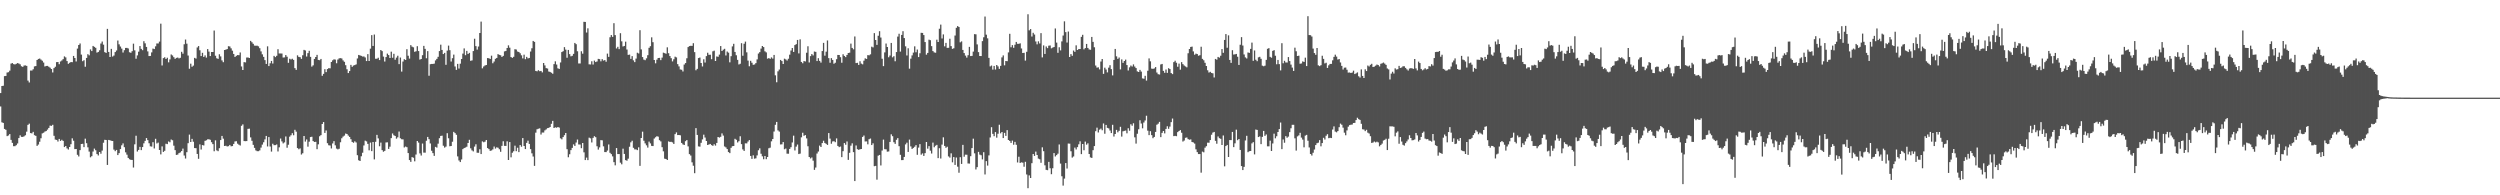 <svg xmlns="http://www.w3.org/2000/svg" width="1920" height="150"><path fill="#4f4f4f" d="M0 71.452h1v10.295H0zM1 66.073h1v27.871H1zM2 65.845h1v28.586H2zM3 58.457h1v40.584H3zM4 58.334h1v41.341H4zM5 55.729h1v48.798H5zM6 55.444h1v48.609H6zM7 54.284h1v48.671H7zM8 48.866h1v58.565H8zM9 48.411h1v61.296H9zM10 49.252h1v63.05H10zM11 49.511h1v62.748H11zM12 48.988h1v62.548H12zM13 48.418h1v61.755H13zM14 48.775h1v57.285H14zM15 49.39h1v54.526H15zM16 50.903h1v54.203H16zM17 51.375h1v53.805H17zM18 50.312h1v54.406H18zM19 50.208h1v53.691H19zM20 50.571h1v50.566H20zM21 61.897h1v34.001H21zM22 63.342h1v31.656H22zM23 54.17h1v48.021H23zM24 54.182h1v48.244H24zM25 53.203h1v48.095H25zM26 50.979h1v52.868H26zM27 50.745h1v53.6H27zM28 46.097h1v65.943H28zM29 45.238h1v65.763H29zM30 44.97h1v63.862H30zM31 45.76h1v60.427H31zM32 46.659h1v55.8H32zM33 48.031h1v53.894H33zM34 51.063h1v50.014H34zM35 50.643h1v50.031H35zM36 50.566h1v48.966H36zM37 51.264h1v47.001H37zM38 51.99h1v44.482H38zM39 53.002h1v43.645H39zM40 55.646h1v40.187H40zM41 52.342h1v51.939H41zM42 51.252h1v55.939H42zM43 47.703h1v59.79H43zM44 47.637h1v61.057H44zM45 49.288h1v57.393H45zM46 47.191h1v61.026H46zM47 46.437h1v60.916H47zM48 45.422h1v62.805H48zM49 43.304h1v69.619H49zM50 44.079h1v68.034H50zM51 46.884h1v67.069H51zM52 48.987h1v65.861H52zM53 48.214h1v64.695H53zM54 47.628h1v63.099H54zM55 47.771h1v58.469H55zM56 42.98h1v65.094H56zM57 44.567h1v69.987H57zM58 47.192h1v67.227H58zM59 37.348h1v81.564H59zM60 34.537h1v85.627H60zM61 33.401h1v81.884H61zM62 41.948h1v68.644H62zM63 47.018h1v63.395H63zM64 46.25h1v66.77H64zM65 51.275h1v55.234H65zM66 44.493h1v65.463H66zM67 41.639h1v71.508H67zM68 42.473h1v73.957H68zM69 37.92h1v82.914H69zM70 39.222h1v80.724H70zM71 35.255h1v81.133H71zM72 35.973h1v78.17H72zM73 36.71h1v78.697H73zM74 40.403h1v77.913H74zM75 39.881h1v79.524H75zM76 38.609h1v78.148H76zM77 33.425h1v84.645H77zM78 31.894h1v83.763H78zM79 34.317h1v75.325H79zM80 40.06h1v67.329H80zM81 40.65h1v66.846H81zM82 22.157h1v104.535H82zM83 39.905h1v67.579H83zM84 43.8h1v63.945H84zM85 37.541h1v70.58H85zM86 43.409h1v64.886H86zM87 42.625h1v72.248H87zM88 39.972h1v76.132H88zM89 38.75h1v76.387H89zM90 31.128h1v87.974H90zM91 34.044h1v83.548H91zM92 35.73h1v78.743H92zM93 37.323h1v74.3H93zM94 40.363h1v69.767H94zM95 38.566h1v74.466H95zM96 36.82h1v80.185H96zM97 36.759h1v82.021H97zM98 37.209h1v84.109H98zM99 40.119h1v82.202H99zM100 40.565h1v82.215H100zM101 39.336h1v83.495H101zM102 33.559h1v95.085H102zM103 38.636h1v72.203H103zM104 45.113h1v59.142H104zM105 42.57h1v73.809H105zM106 39.681h1v75.487H106zM107 35.369h1v77.419H107zM108 37.52h1v77.794H108zM109 38.565h1v74.373H109zM110 31.618h1v78.457H110zM111 33.261h1v74.938H111zM112 36.027h1v69.991H112zM113 39.477h1v68.165H113zM114 43.067h1v66.947H114zM115 42.954h1v69.417H115zM116 40.25h1v72.344H116zM117 37.34h1v71.856H117zM118 37.699h1v76.321H118zM119 35.56h1v71.045H119zM120 33.383h1v76.79H120zM121 33.403h1v76.091H121zM122 31.938h1v83.262H122zM123 18.169h1v100.403H123zM124 50.286h1v62.125H124zM125 44.652h1v72.056H125zM126 43.967h1v71.852H126zM127 45.293h1v65.112H127zM128 44.328h1v66.37H128zM129 47.896h1v60.744H129zM130 45.614h1v63.636H130zM131 41.85h1v65.289H131zM132 42.608h1v65.117H132zM133 43.926h1v67.944H133zM134 45.19h1v70.123H134zM135 44.442h1v74.558H135zM136 44.208h1v74.539H136zM137 44.859h1v72.751H137zM138 44.407h1v72.628H138zM139 39.783h1v76.233H139zM140 41.232h1v72.885H140zM141 33.996h1v85.431H141zM142 30.369h1v91.366H142zM143 33.549h1v83.33H143zM144 42.637h1v67.322H144zM145 52.809h1v50.586H145zM146 48.888h1v60.158H146zM147 51.276h1v55.355H147zM148 50.404h1v58.455H148zM149 44.438h1v69.281H149zM150 44.992h1v68.85H150zM151 36.45h1v81.763H151zM152 35.378h1v86.562H152zM153 38.591h1v72.3H153zM154 43.073h1v71.761H154zM155 40.554h1v70.845H155zM156 43.715h1v68.016H156zM157 42.554h1v65.606H157zM158 44.221h1v63.525H158zM159 37.668h1v69.319H159zM160 39.614h1v67.35H160zM161 43.039h1v64.333H161zM162 39.948h1v69.239H162zM163 39.949h1v70.732H163zM164 23.467h1v92.69H164zM165 42.792h1v64.988H165zM166 44.723h1v70.807H166zM167 45.209h1v70.888H167zM168 41.669h1v72.123H168zM169 43.327h1v64.231H169zM170 46.37h1v58.012H170zM171 47.746h1v58.736H171zM172 38.39h1v73.745H172zM173 38.092h1v73.84H173zM174 37.663h1v74.836H174zM175 35.498h1v76.799H175zM176 35.701h1v75.63H176zM177 37.127h1v75.276H177zM178 38.937h1v73.252H178zM179 41.406h1v69.152H179zM180 43.735h1v64.927H180zM181 42.867h1v65.588H181zM182 42.302h1v68.014H182zM183 42.418h1v68.736H183zM184 40.271h1v71.523H184zM185 51.044h1v45.56H185zM186 53.777h1v41.747H186zM187 47.741h1v60.581H187zM188 47.917h1v60.536H188zM189 44.184h1v64.164H189zM190 44.145h1v54.835H190zM191 44.569h1v54.226H191zM192 31.391h1v74.14H192zM193 32.448h1v75.696H193zM194 33.639h1v77.633H194zM195 35.013h1v78.547H195zM196 35.103h1v80.412H196zM197 35.068h1v81.072H197zM198 35.593h1v80.545H198zM199 37.019h1v78.464H199zM200 39.498h1v73.84H200zM201 41.74h1v69.335H201zM202 43.697h1v65.571H202zM203 46.202h1v60.856H203zM204 49.115h1v55.281H204zM205 35.594h1v76.911H205zM206 50.733h1v54.539H206zM207 48.602h1v63.946H207zM208 46.819h1v69.592H208zM209 48.81h1v61.559H209zM210 42.909h1v68.594H210zM211 43.876h1v67.606H211zM212 42.833h1v68.13H212zM213 37.779h1v78.547H213zM214 41.041h1v72.092H214zM215 41.068h1v65.335H215zM216 41.097h1v67.495H216zM217 44.203h1v65.91H217zM218 44.082h1v65.281H218zM219 42.289h1v62.533H219zM220 43.568h1v69.89H220zM221 48.244h1v62.904H221zM222 45.126h1v59.853H222zM223 45.671h1v58.192H223zM224 45.106h1v57.21H224zM225 45.977h1v57.904H225zM226 52.322h1v47.359H226zM227 53.657h1v47.475H227zM228 42.478h1v71.224H228zM229 43.667h1v70.983H229zM230 43.911h1v70.08H230zM231 45.191h1v73.506H231zM232 42.466h1v75.258H232zM233 38.3h1v66.147H233zM234 38.732h1v70.004H234zM235 43.412h1v63.718H235zM236 40.818h1v71.817H236zM237 38.997h1v69.796H237zM238 43.668h1v61.602H238zM239 51.17h1v53.834H239zM240 50.182h1v58.144H240zM241 45.259h1v63.804H241zM242 43.764h1v65.149H242zM243 42.158h1v72.415H243zM244 46.043h1v64.814H244zM245 46.255h1v58.398H245zM246 45.261h1v58.511H246zM247 58.193h1v37.042H247zM248 56.722h1v37.025H248zM249 53.136h1v48.948H249zM250 55.376h1v44.816H250zM251 53.051h1v56.921H251zM252 52.337h1v59.226H252zM253 52.465h1v59.323H253zM254 47.593h1v66.406H254zM255 46.332h1v63.837H255zM256 45.576h1v62.808H256zM257 45.791h1v65.841H257zM258 48.592h1v65.548H258zM259 45.698h1v69.041H259zM260 44.783h1v69.431H260zM261 44.644h1v64.633H261zM262 44.913h1v61.266H262zM263 46.395h1v58.532H263zM264 47.463h1v56.654H264zM265 50.051h1v52.507H265zM266 53.201h1v49.692H266zM267 56.134h1v48.01H267zM268 54.559h1v50.62H268zM269 49.827h1v57.062H269zM270 51.285h1v57.724H270zM271 50.34h1v59.347H271zM272 49.975h1v58.565H272zM273 49.458h1v59.966H273zM274 44.919h1v74.283H274zM275 42.191h1v80.918H275zM276 42.56h1v81.109H276zM277 42.9h1v77.112H277zM278 43.413h1v73.871H278zM279 43.365h1v68.336H279zM280 44.139h1v63.893H280zM281 46.907h1v61.71H281zM282 41.562h1v68.95H282zM283 46.824h1v68.644H283zM284 37.382h1v72.142H284zM285 26.983h1v89.083H285zM286 35.293h1v73.774H286zM287 26.539h1v95.874H287zM288 45.111h1v63.8H288zM289 45.098h1v58.504H289zM290 44.317h1v61.988H290zM291 46.141h1v66.201H291zM292 38.387h1v71.121H292zM293 39.288h1v76.011H293zM294 43.484h1v73.066H294zM295 47.24h1v68.639H295zM296 43.819h1v65.59H296zM297 41.143h1v68.193H297zM298 42.3h1v72.061H298zM299 44.536h1v68.111H299zM300 39.656h1v66.449H300zM301 44.331h1v58.184H301zM302 41.31h1v62.586H302zM303 45.895h1v58.555H303zM304 44.216h1v62.296H304zM305 42.823h1v62.673H305zM306 49.248h1v51.791H306zM307 44.165h1v62.02H307zM308 54.969h1v52.002H308zM309 47.233h1v59.816H309zM310 45.457h1v67.783H310zM311 46.02h1v66.542H311zM312 37.785h1v75.276H312zM313 42.781h1v74.792H313zM314 45.015h1v77.935H314zM315 34.65h1v89.684H315zM316 35.845h1v84.837H316zM317 36.371h1v84.792H317zM318 39.802h1v84.106H318zM319 39.391h1v79.303H319zM320 35.502h1v72.791H320zM321 39.195h1v70.334H321zM322 45.778h1v72.013H322zM323 45.313h1v74.143H323zM324 42.408h1v67.804H324zM325 35.23h1v81.989H325zM326 37.553h1v79.704H326zM327 44.769h1v63.324H327zM328 39.263h1v65.889H328zM329 58.17h1v48.732H329zM330 49.317h1v60.84H330zM331 49.079h1v66.702H331zM332 49.121h1v68.468H332zM333 48.824h1v70.863H333zM334 46.393h1v66.423H334zM335 45.194h1v68.144H335zM336 43.601h1v66.739H336zM337 39.198h1v66.943H337zM338 34.32h1v70.067H338zM339 38.343h1v65.854H339zM340 41.522h1v70.392H340zM341 40.598h1v72.771H341zM342 49.765h1v62.812H342zM343 38.859h1v63.429H343zM344 35.005h1v71.188H344zM345 38.533h1v73.816H345zM346 47.282h1v64.833H346zM347 44.679h1v64.192H347zM348 41.936h1v59.32H348zM349 51.045h1v51.201H349zM350 53.642h1v49.904H350zM351 49.041h1v71.098H351zM352 52.631h1v70.596H352zM353 48.892h1v75.571H353zM354 45.317h1v77.16H354zM355 41.191h1v73.366H355zM356 37.168h1v76.545H356zM357 42.386h1v70.936H357zM358 39.05h1v73.651H358zM359 41.424h1v68.383H359zM360 40.595h1v66.747H360zM361 46.678h1v67.22H361zM362 46.369h1v69.146H362zM363 39.21h1v77.058H363zM364 29.75h1v82.864H364zM365 35.431h1v75.391H365zM366 38.088h1v79.2H366zM367 35.749h1v81.602H367zM368 25.337h1v89.275H368zM369 16.61h1v101.737H369zM370 52.475h1v56.14H370zM371 51.047h1v58.194H371zM372 50.292h1v58.491H372zM373 49.917h1v57.592H373zM374 44.589h1v69.105H374zM375 44.771h1v69.782H375zM376 45.255h1v70.631H376zM377 42.776h1v72.795H377zM378 48.6h1v66.133H378zM379 47.261h1v65.25H379zM380 45.175h1v68.944H380zM381 44.471h1v68.693H381zM382 41.591h1v71.877H382zM383 42.134h1v72.515H383zM384 42.439h1v74.148H384zM385 43.725h1v68.3H385zM386 42.918h1v65.561H386zM387 39.475h1v72.57H387zM388 39.136h1v72.962H388zM389 36.841h1v71.725H389zM390 34.831h1v88.074H390zM391 36.627h1v72.502H391zM392 43.808h1v77.037H392zM393 44.46h1v72.857H393zM394 43.603h1v72.551H394zM395 37.803h1v74.047H395zM396 38.053h1v78.086H396zM397 39.595h1v73.843H397zM398 39.955h1v76.888H398zM399 40.887h1v70.545H399zM400 42.505h1v70.203H400zM401 44.854h1v61.165H401zM402 42.003h1v70.114H402zM403 45.441h1v69.043H403zM404 43.685h1v66.025H404zM405 44.849h1v63.18H405zM406 44.516h1v66.04H406zM407 39.594h1v74.915H407zM408 37.047h1v80.696H408zM409 31.462h1v88.747H409zM410 32.179h1v95.211H410zM411 54.481h1v47.386H411zM412 54.779h1v44.512H412zM413 53.897h1v44.952H413zM414 54.671h1v43.9H414zM415 54.485h1v48.812H415zM416 55.578h1v46.201H416zM417 48.361h1v53.413H417zM418 50.223h1v49.94H418zM419 52.304h1v47.075H419zM420 52.613h1v45.788H420zM421 54.921h1v43.272H421zM422 55.224h1v42.329H422zM423 55.835h1v39.234H423zM424 56.634h1v36.205H424zM425 49.279h1v49.031H425zM426 47.113h1v50.678H426zM427 49.567h1v48.526H427zM428 52.48h1v45.044H428zM429 52.953h1v45.066H429zM430 47.978h1v58.236H430zM431 40.001h1v66.988H431zM432 39.329h1v65.924H432zM433 36.189h1v67.64H433zM434 38.114h1v64.012H434zM435 44.326h1v70.269H435zM436 38.335h1v82.44H436zM437 41.549h1v76.929H437zM438 43.276h1v72.009H438zM439 42.843h1v70.721H439zM440 41.354h1v69.532H440zM441 32.985h1v79.077H441zM442 33.942h1v75.53H442zM443 39.392h1v67.793H443zM444 48.719h1v62.251H444zM445 48.736h1v62.288H445zM446 39.385h1v74.417H446zM447 41.223h1v68.614H447zM448 16.722h1v100.291H448zM449 16.829h1v106.102H449zM450 24.963h1v96.089H450zM451 21.741h1v101.233H451zM452 49.403h1v56.303H452zM453 49.522h1v56.714H453zM454 47.03h1v62.403H454zM455 49.556h1v56.33H455zM456 46.538h1v58.041H456zM457 47.684h1v57.677H457zM458 47.227h1v65.12H458zM459 45.19h1v69.715H459zM460 45.423h1v67.796H460zM461 47.091h1v60.513H461zM462 45.407h1v62.381H462zM463 46.542h1v65.839H463zM464 46.14h1v70.655H464zM465 47.426h1v69.408H465zM466 41.17h1v74.46H466zM467 43.686h1v67.259H467zM468 28.632h1v88.707H468zM469 26.923h1v91.435H469zM470 28.289h1v91.821H470zM471 17.827h1v106.717H471zM472 27.007h1v99.961H472zM473 37.241h1v76.455H473zM474 35.961h1v82.361H474zM475 37.723h1v80.588H475zM476 25.512h1v99.414H476zM477 31.748h1v94.448H477zM478 35.691h1v78.507H478zM479 35.272h1v82.928H479zM480 31.984h1v90.998H480zM481 38.039h1v85.403H481zM482 42.132h1v79.748H482zM483 41.913h1v70.761H483zM484 45.186h1v64.146H484zM485 43.12h1v64.978H485zM486 46.342h1v67.19H486zM487 47.701h1v67.037H487zM488 45.012h1v69.713H488zM489 40.506h1v74.771H489zM490 41.072h1v72.075H490zM491 23.215h1v104.17H491zM492 37.954h1v68.053H492zM493 43.804h1v57.301H493zM494 45.768h1v62.33H494zM495 46.24h1v63.87H495zM496 44.788h1v66.839H496zM497 42.39h1v70.971H497zM498 36.689h1v72.05H498zM499 35.503h1v74.63H499zM500 28.693h1v83.33H500zM501 32.405h1v79.791H501zM502 46.055h1v60.344H502zM503 48.635h1v56.803H503zM504 45.841h1v58.776H504zM505 44.559h1v60.407H505zM506 44.462h1v63.203H506zM507 46.197h1v62.394H507zM508 44.258h1v68.803H508zM509 40.439h1v75.797H509zM510 40.826h1v81.053H510zM511 41.269h1v80.824H511zM512 36.374h1v86.482H512zM513 40.859h1v67.728H513zM514 43.082h1v65.917H514zM515 44.689h1v64.215H515zM516 47.149h1v62.203H516zM517 45.498h1v65.049H517zM518 43.543h1v59.456H518zM519 44.063h1v57.632H519zM520 49.271h1v54.452H520zM521 51.019h1v52.677H521zM522 53.333h1v50.624H522zM523 53.552h1v56.243H523zM524 54.861h1v56.039H524zM525 49.575h1v61.771H525zM526 48.431h1v60.032H526zM527 44.728h1v62.819H527zM528 36.145h1v76.302H528zM529 35.365h1v83.026H529zM530 35.188h1v84.265H530zM531 35.242h1v89.412H531zM532 33.202h1v94.08H532zM533 40.04h1v92.991H533zM534 53.961h1v44.45H534zM535 52.89h1v50.729H535zM536 44.592h1v67.843H536zM537 44.191h1v68.457H537zM538 48.398h1v61.249H538zM539 51.067h1v55.968H539zM540 45.512h1v57.905H540zM541 48.048h1v57.551H541zM542 43.113h1v65.181H542zM543 40.517h1v70.857H543zM544 42.109h1v68.819H544zM545 42.049h1v68.489H545zM546 45.479h1v65.991H546zM547 39.401h1v72.626H547zM548 38.924h1v71.883H548zM549 46.862h1v64.964H549zM550 43.341h1v66.421H550zM551 43.603h1v61.605H551zM552 41.957h1v63.745H552zM553 35.4h1v69.646H553zM554 39.176h1v63.293H554zM555 38.143h1v66.01H555zM556 37.492h1v74.977H556zM557 42.605h1v70.602H557zM558 39.574h1v74.91H558zM559 40.459h1v76.318H559zM560 47.863h1v69.757H560zM561 43.166h1v70.32H561zM562 35.61h1v76.675H562zM563 33.656h1v78.464H563zM564 39.861h1v66.746H564zM565 42.449h1v64.892H565zM566 45.993h1v63.413H566zM567 49.509h1v58.931H567zM568 48.964h1v55.675H568zM569 33.202h1v77.485H569zM570 42.804h1v71.942H570zM571 33.594h1v82.334H571zM572 31.932h1v78.128H572zM573 40.171h1v69.945H573zM574 46.566h1v62.142H574zM575 50.902h1v56.686H575zM576 46.682h1v73.087H576zM577 48.18h1v73.846H577zM578 49.765h1v69.526H578zM579 49.5h1v72.348H579zM580 48.505h1v73.086H580zM581 45.615h1v73.738H581zM582 41.096h1v74.315H582zM583 40.044h1v73.879H583zM584 37.316h1v80.776H584zM585 35.315h1v84.737H585zM586 36.153h1v86.178H586zM587 39.419h1v80.397H587zM588 40.254h1v82.012H588zM589 45.033h1v75.525H589zM590 44.582h1v69.295H590zM591 45.216h1v68.173H591zM592 44.075h1v64.467H592zM593 45.017h1v61.753H593zM594 42.166h1v58.865H594zM595 57.87h1v37.983H595zM596 63.199h1v30.47H596zM597 54.785h1v45.342H597zM598 53.426h1v47.638H598zM599 46.032h1v64.9H599zM600 46.881h1v63.98H600zM601 49.131h1v60H601zM602 45.074h1v69.578H602zM603 45.598h1v68.469H603zM604 46.502h1v71.539H604zM605 45.112h1v72.946H605zM606 41.998h1v72.393H606zM607 38.823h1v74.229H607zM608 36.872h1v72.523H608zM609 39.881h1v64.286H609zM610 34.586h1v80.99H610zM611 33.9h1v78.697H611zM612 30.644h1v80.354H612zM613 41.007h1v77.334H613zM614 30.195h1v87.757H614zM615 47.57h1v57.891H615zM616 48.58h1v53.368H616zM617 46.885h1v57.428H617zM618 47.229h1v56.516H618zM619 40.476h1v65.824H619zM620 35.541h1v76.787H620zM621 47.962h1v72.606H621zM622 43.128h1v78.563H622zM623 41.522h1v79.389H623zM624 42.529h1v80.848H624zM625 39.569h1v90.864H625zM626 39.833h1v88.825H626zM627 46.908h1v70.988H627zM628 44.697h1v71.707H628zM629 46.743h1v65.054H629zM630 48.063h1v64.849H630zM631 39.234h1v70.645H631zM632 32.939h1v75.121H632zM633 42.751h1v67.029H633zM634 39.658h1v70.849H634zM635 31.086h1v80.228H635zM636 44.623h1v57.58H636zM637 48.194h1v58.269H637zM638 44.629h1v65.758H638zM639 46.04h1v62.6H639zM640 48.959h1v59.464H640zM641 48.18h1v61.008H641zM642 45.45h1v60.828H642zM643 42.184h1v69.901H643zM644 42.255h1v70.721H644zM645 43.95h1v68.611H645zM646 48.184h1v72.49H646zM647 41.668h1v74.431H647zM648 42.941h1v66.956H648zM649 43.876h1v67.277H649zM650 42.165h1v66.486H650zM651 40.702h1v82.094H651zM652 40.464h1v76.874H652zM653 33.471h1v78.422H653zM654 36.816h1v73.275H654zM655 37.895h1v78.922H655zM656 27.983h1v111.067H656zM657 48.447h1v63.278H657zM658 48.207h1v66.4H658zM659 49.893h1v65.215H659zM660 47.03h1v67.616H660zM661 48.86h1v65.552H661zM662 49.4h1v55.771H662zM663 46.604h1v57.486H663zM664 44.788h1v63.834H664zM665 45.238h1v63.335H665zM666 42.365h1v68.495H666zM667 42.483h1v64.405H667zM668 41.718h1v64.68H668zM669 35.817h1v75.611H669zM670 36.394h1v73.688H670zM671 25.456h1v102.172H671zM672 30.718h1v96.692H672zM673 34.451h1v103.524H673zM674 27.447h1v92.101H674zM675 23.961h1v95.046H675zM676 28.821h1v98.234H676zM677 45.114h1v70.515H677zM678 50.793h1v56.42H678zM679 40.247h1v74.345H679zM680 33.455h1v81.211H680zM681 36.082h1v80.38H681zM682 43.957h1v72.392H682zM683 42.667h1v66.318H683zM684 32.982h1v70.16H684zM685 44.027h1v60.578H685zM686 43.156h1v66.079H686zM687 47.057h1v63.416H687zM688 39.976h1v67.387H688zM689 28.126h1v77.938H689zM690 25.913h1v86.358H690zM691 39.65h1v79.249H691zM692 26.824h1v96.158H692zM693 23.937h1v98.99H693zM694 29.24h1v91.271H694zM695 35.569h1v75.337H695zM696 42.573h1v67.004H696zM697 37.059h1v79.608H697zM698 52.714h1v54.495H698zM699 45.039h1v67.414H699zM700 42.548h1v71.815H700zM701 40.399h1v73.168H701zM702 35.6h1v77.084H702zM703 40.137h1v71.316H703zM704 38.061h1v80.834H704zM705 43.851h1v69.518H705zM706 40.913h1v69.796H706zM707 25.211h1v93.576H707zM708 25.289h1v92.522H708zM709 26.945h1v92.791H709zM710 32.322h1v85.298H710zM711 41.99h1v67.054H711zM712 40.636h1v73.548H712zM713 30.441h1v81.766H713zM714 30.896h1v84.799H714zM715 35.441h1v82.492H715zM716 39.208h1v70.331H716zM717 40.234h1v72.854H717zM718 40.49h1v71.428H718zM719 30.471h1v80.809H719zM720 32.279h1v89.181H720zM721 22.043h1v91.758H721zM722 18.893h1v102.843H722zM723 29.552h1v81.48H723zM724 26.439h1v79.008H724zM725 35.569h1v76.523H725zM726 32.935h1v80.569H726zM727 36.757h1v75.914H727zM728 36.71h1v83.387H728zM729 29.738h1v91.281H729zM730 35.417h1v82.333H730zM731 37.538h1v87.156H731zM732 37.087h1v83.516H732zM733 27.308h1v99.346H733zM734 21.34h1v99.627H734zM735 20.008h1v108.016H735zM736 20.759h1v111.886H736zM737 32.49h1v88.235H737zM738 31.78h1v94.1H738zM739 38.368h1v72.903H739zM740 40.76h1v79.606H740zM741 42.705h1v76.104H741zM742 44.246h1v74.584H742zM743 42.382h1v83.145H743zM744 35.974h1v89.672H744zM745 43.042h1v76.918H745zM746 42.913h1v70.821H746zM747 39.647h1v66.855H747zM748 26.235h1v91.527H748zM749 26.357h1v103.787H749zM750 34.095h1v94.248H750zM751 40.042h1v76.572H751zM752 42.989h1v75.756H752zM753 43.054h1v76.19H753zM754 31.605h1v90.813H754zM755 28.597h1v88.284H755zM756 12.691h1v121.299H756zM757 26.645h1v97.082H757zM758 29.419h1v97.744H758zM759 44.452h1v74.884H759zM760 51.002h1v54.558H760zM761 50.328h1v47.371H761zM762 53.43h1v49.399H762zM763 50.661h1v53.962H763zM764 53.38h1v48.049H764zM765 49.91h1v55.839H765zM766 50.984h1v51.734H766zM767 52.867h1v42.907H767zM768 50.59h1v51.819H768zM769 44.062h1v57.315H769zM770 42.552h1v63.482H770zM771 50.18h1v51.845H771zM772 46.864h1v57.474H772zM773 47.016h1v52.946H773zM774 40.235h1v67.308H774zM775 25.935h1v82.295H775zM776 36.286h1v73.509H776zM777 34.68h1v73.316H777zM778 36.724h1v74.441H778zM779 34.37h1v74.564H779zM780 32.212h1v78.991H780zM781 33.661h1v91.113H781zM782 33.638h1v86.72H782zM783 33.265h1v91.892H783zM784 37.209h1v87.471H784zM785 40.685h1v84.22H785zM786 40.536h1v87.515H786zM787 46.528h1v77.754H787zM788 39.783h1v94.199H788zM789 10.932h1v133.588H789zM790 23.304h1v111.416H790zM791 22.315h1v114.365H791zM792 28.054h1v97.307H792zM793 25.213h1v93.073H793zM794 26.51h1v93.222H794zM795 31.842h1v84.571H795zM796 34.061h1v84.982H796zM797 31.753h1v90.055H797zM798 33.386h1v88.914H798zM799 25.459h1v99.55H799zM800 44.102h1v69.045H800zM801 34.883h1v81.26H801zM802 41.44h1v85.514H802zM803 35.678h1v94.786H803zM804 36.989h1v93.7H804zM805 35.069h1v89.262H805zM806 34.924h1v94.304H806zM807 37.099h1v96.712H807zM808 36.559h1v92.669H808zM809 36.106h1v81.425H809zM810 21.843h1v98.336H810zM811 32.726h1v86.394H811zM812 40.542h1v77.467H812zM813 36.314h1v74.641H813zM814 38.683h1v86.938H814zM815 31.816h1v103.565H815zM816 27.314h1v115.215H816zM817 16.372h1v120.787H817zM818 24.656h1v100.571H818zM819 32.684h1v96.725H819zM820 24.215h1v85.997H820zM821 43.779h1v66.556H821zM822 41.567h1v74.603H822zM823 42.832h1v78.225H823zM824 38.801h1v81.381H824zM825 39.858h1v73.509H825zM826 34.82h1v79.974H826zM827 38.42h1v74.575H827zM828 37.666h1v73.171H828zM829 37.62h1v70.941H829zM830 28.314h1v90.037H830zM831 26.728h1v83.865H831zM832 37.879h1v77.541H832zM833 36.891h1v71.87H833zM834 33.717h1v77.391H834zM835 36.821h1v73.256H835zM836 37.981h1v80.3H836zM837 38.262h1v82.606H837zM838 28.387h1v92.889H838zM839 32.179h1v83.196H839zM840 36.283h1v75.89H840zM841 50.32h1v50.459H841zM842 51.914h1v46.109H842zM843 51.713h1v50.01H843zM844 53.285h1v46.28H844zM845 47.248h1v51.501H845zM846 45.313h1v54.747H846zM847 56.708h1v38.136H847zM848 51.957h1v50.726H848zM849 53.416h1v42.527H849zM850 55.611h1v42.59H850zM851 51.954h1v46.638H851zM852 50.088h1v50.17H852zM853 53.094h1v49.096H853zM854 57.93h1v37.912H854zM855 46.014h1v58.868H855zM856 37.557h1v65.35H856zM857 43.287h1v56.432H857zM858 45.23h1v56.39H858zM859 44.171h1v56.277H859zM860 53.274h1v44.118H860zM861 45.621h1v59.266H861zM862 48.301h1v52.551H862zM863 46.85h1v53.652H863zM864 45.787h1v54.459H864zM865 49.963h1v52.438H865zM866 54.095h1v44.422H866zM867 51.702h1v48.701H867zM868 50.331h1v45.088H868zM869 51.111h1v45.478H869zM870 49.444h1v45.243H870zM871 51.096h1v54.389H871zM872 52.295h1v57.994H872zM873 54.809h1v47.907H873zM874 55.321h1v43.935H874zM875 53.662h1v38.704H875zM876 55.011h1v39.839H876zM877 60.225h1v38.317H877zM878 60.447h1v33.655H878zM879 58.197h1v34.323H879zM880 61.909h1v26.968H880zM881 54.301h1v46.048H881zM882 44.853h1v58.949H882zM883 47.121h1v53.643H883zM884 52.707h1v51.071H884zM885 52.91h1v53.247H885zM886 52.506h1v52.675H886zM887 51.491h1v49.847H887zM888 55.699h1v40.105H888zM889 56.982h1v37.983H889zM890 57.263h1v36.339H890zM891 49.502h1v55.822H891zM892 49.105h1v52.961H892zM893 54.416h1v46.188H893zM894 55.919h1v46.527H894zM895 53.385h1v45.629H895zM896 55.937h1v41.044H896zM897 52.359h1v46.564H897zM898 53.018h1v44.207H898zM899 56.125h1v37.651H899zM900 56.927h1v34.125H900zM901 47.708h1v56.844H901zM902 46.638h1v57.688H902zM903 48.19h1v56.415H903zM904 51.264h1v50.221H904zM905 48.86h1v51.749H905zM906 53.494h1v46.379H906zM907 47.708h1v54.243H907zM908 49.238h1v59.47H908zM909 50.32h1v57.585H909zM910 51.024h1v54.816H910zM911 51.698h1v53.878H911zM912 40.898h1v65.945H912zM913 37.63h1v69.676H913zM914 36.046h1v70.99H914zM915 35.783h1v73.266H915zM916 39.473h1v69.939H916zM917 42.059h1v68.232H917zM918 41.141h1v73.532H918zM919 41.547h1v75.303H919zM920 42.81h1v75.536H920zM921 42.387h1v75.92H921zM922 35.914h1v96.689H922zM923 45.212h1v71.208H923zM924 46.272h1v70.736H924zM925 48.212h1v65.187H925zM926 50.713h1v61.552H926zM927 53.946h1v55.642H927zM928 55.719h1v53.908H928zM929 55.122h1v52.446H929zM930 55.989h1v47.464H930zM931 56.312h1v45.514H931zM932 59.496h1v41.812H932zM933 45.274h1v62.907H933zM934 45.83h1v64.562H934zM935 43.747h1v61.059H935zM936 44.298h1v61.859H936zM937 42.814h1v63.788H937zM938 37.685h1v73.67H938zM939 40.556h1v63.479H939zM940 30.688h1v97.062H940zM941 26.184h1v85.985H941zM942 36.656h1v74.634H942zM943 27.155h1v93.406H943zM944 46.006h1v61.58H944zM945 48.274h1v59.337H945zM946 38.554h1v62.781H946zM947 41.879h1v71.099H947zM948 41.72h1v68.344H948zM949 41.431h1v58.14H949zM950 43.571h1v64.108H950zM951 49.867h1v56.873H951zM952 34.36h1v80.798H952zM953 28.516h1v99.019H953zM954 34.993h1v95.619H954zM955 41.84h1v86.297H955zM956 44.071h1v63.802H956zM957 44.924h1v59.379H957zM958 40.277h1v76.613H958zM959 40.594h1v75.548H959zM960 37.513h1v78.432H960zM961 32.693h1v77.424H961zM962 46.704h1v62.436H962zM963 38.732h1v79.845H963zM964 45.851h1v53.629H964zM965 47.009h1v52.791H965zM966 44.01h1v61.271H966zM967 43.628h1v61.149H967zM968 45.143h1v65.572H968zM969 50.445h1v54.694H969zM970 50.873h1v49.669H970zM971 50.414h1v53.955H971zM972 45.975h1v57.271H972zM973 37.464h1v74.924H973zM974 36.975h1v75.39H974zM975 43.672h1v64.343H975zM976 44.347h1v71.628H976zM977 39.051h1v71.131H977zM978 38.498h1v64.153H978zM979 42.828h1v63.426H979zM980 49.381h1v55.294H980zM981 46.047h1v55.32H981zM982 49.261h1v49.847H982zM983 54.075h1v40.028H983zM984 33.197h1v81.325H984zM985 48.571h1v58.544H985zM986 46.677h1v62.923H986zM987 47.964h1v56.573H987zM988 48.008h1v57.753H988zM989 43.804h1v61.115H989zM990 46.878h1v54.611H990zM991 49.591h1v48.94H991zM992 51.91h1v43.958H992zM993 54.482h1v41.359H993zM994 36.593h1v69.64H994zM995 39.372h1v76.315H995zM996 42.988h1v61.747H996zM997 42.774h1v61.224H997zM998 48.959h1v53.03H998zM999 48.757h1v56.94H999zM1000 47.149h1v60.059H1000zM1001 47.549h1v65.58H1001zM1002 44.297h1v59.828H1002zM1003 50.724h1v52.869H1003zM1004 12.445h1v95.642H1004zM1005 26.927h1v86.31H1005zM1006 27.045h1v91.22H1006zM1007 28.07h1v91.393H1007zM1008 37.34h1v79.946H1008zM1009 40.753h1v74.113H1009zM1010 42.109h1v69.307H1010zM1011 36.866h1v73.125H1011zM1012 50.152h1v59.398H1012zM1013 50.773h1v56.848H1013zM1014 50.057h1v62.333H1014zM1015 42.797h1v67.094H1015zM1016 45.188h1v60.633H1016zM1017 48.688h1v58.494H1017zM1018 48.183h1v56.057H1018zM1019 52.166h1v50.875H1019zM1020 50.171h1v55.97H1020zM1021 49.079h1v56.739H1021zM1022 49.068h1v56.985H1022zM1023 46.341h1v53.141H1023zM1024 43.66h1v53.422H1024zM1025 41.964h1v59.109H1025zM1026 43.482h1v58.124H1026zM1027 45.724h1v54.95H1027zM1028 45.351h1v52.347H1028zM1029 47.957h1v46.958H1029zM1030 50.587h1v45.206H1030zM1031 53.376h1v44.658H1031zM1032 51.976h1v49.931H1032zM1033 51.879h1v51.991H1033zM1034 53.566h1v46.568H1034zM1035 55.766h1v41.53H1035zM1036 55.636h1v40.485H1036zM1037 56.041h1v39.777H1037zM1038 55.687h1v39.936H1038zM1039 54.264h1v40.197H1039zM1040 56.859h1v37.484H1040zM1041 56.329h1v35.886H1041zM1042 55.587h1v34.84H1042zM1043 58.575h1v32.914H1043zM1044 59.534h1v32.564H1044zM1045 53.315h1v41.787H1045zM1046 58.307h1v40.984H1046zM1047 59.89h1v39.586H1047zM1048 53.224h1v47.478H1048zM1049 54.59h1v45.082H1049zM1050 50.351h1v51.537H1050zM1051 51.045h1v51.511H1051zM1052 49.766h1v54.812H1052zM1053 48.977h1v60.813H1053zM1054 51.477h1v57.983H1054zM1055 51.166h1v57.537H1055zM1056 50.422h1v58.935H1056zM1057 49.535h1v59.266H1057zM1058 49.955h1v59.405H1058zM1059 51.041h1v61.325H1059zM1060 49.015h1v62.313H1060zM1061 48.608h1v61.668H1061zM1062 48.016h1v59.912H1062zM1063 48.862h1v58.547H1063zM1064 49.805h1v56.72H1064zM1065 52.561h1v62.689H1065zM1066 53.311h1v53.212H1066zM1067 61.025h1v35.979H1067zM1068 56.508h1v40.581H1068zM1069 55.102h1v41.991H1069zM1070 56.498h1v40.866H1070zM1071 52.466h1v52.23H1071zM1072 53.375h1v48.491H1072zM1073 53.135h1v47.758H1073zM1074 50.611h1v59.784H1074zM1075 52.176h1v53.075H1075zM1076 51.807h1v56.899H1076zM1077 50.879h1v60.344H1077zM1078 50.906h1v60.906H1078zM1079 52.122h1v57.814H1079zM1080 53.227h1v55.379H1080zM1081 54.172h1v52.922H1081zM1082 52.624h1v51.246H1082zM1083 52.323h1v53.678H1083zM1084 52.494h1v55.27H1084zM1085 52.867h1v54.778H1085zM1086 45.317h1v61.77H1086zM1087 52.506h1v49.629H1087zM1088 54.043h1v49.957H1088zM1089 47.335h1v61.375H1089zM1090 48.41h1v59.07H1090zM1091 52.955h1v52.192H1091zM1092 54.014h1v48.025H1092zM1093 53.36h1v47.696H1093zM1094 52.383h1v54.079H1094zM1095 53.352h1v53.605H1095zM1096 52.937h1v53.842H1096zM1097 50.808h1v57.105H1097zM1098 51.022h1v57.099H1098zM1099 49.313h1v59.435H1099zM1100 50.403h1v52.508H1100zM1101 44.575h1v63.378H1101zM1102 39.967h1v71.537H1102zM1103 39.771h1v72.407H1103zM1104 39.829h1v79.715H1104zM1105 39.158h1v77.932H1105zM1106 43.574h1v74.002H1106zM1107 42.04h1v76.121H1107zM1108 52.867h1v52.866H1108zM1109 53.479h1v49.819H1109zM1110 54.341h1v50.279H1110zM1111 53.998h1v55.303H1111zM1112 53.255h1v48.157H1112zM1113 53.237h1v44.388H1113zM1114 51.095h1v50.777H1114zM1115 47.925h1v61.037H1115zM1116 46.487h1v59.775H1116zM1117 44.87h1v65.761H1117zM1118 49.451h1v60.859H1118zM1119 52.998h1v54.019H1119zM1120 53.622h1v54.544H1120zM1121 53.492h1v52.499H1121zM1122 42.897h1v72.56H1122zM1123 45.725h1v70.316H1123zM1124 46.162h1v70.081H1124zM1125 47.235h1v71.058H1125zM1126 51.859h1v57.2H1126zM1127 43.409h1v75.504H1127zM1128 48.61h1v58.339H1128zM1129 48.09h1v58.765H1129zM1130 49.653h1v56.234H1130zM1131 55.043h1v48.664H1131zM1132 52.166h1v50.198H1132zM1133 52.939h1v47.044H1133zM1134 45.826h1v55.236H1134zM1135 45.878h1v57.26H1135zM1136 46.051h1v55.826H1136zM1137 43.918h1v58.708H1137zM1138 44.415h1v58.895H1138zM1139 46.568h1v53.286H1139zM1140 43.713h1v53.649H1140zM1141 45.414h1v51.57H1141zM1142 42.021h1v65.675H1142zM1143 34.184h1v77.892H1143zM1144 35.99h1v77.422H1144zM1145 41.959h1v70.047H1145zM1146 42.784h1v69.356H1146zM1147 40.313h1v72.729H1147zM1148 31.911h1v89.809H1148zM1149 34.116h1v84.463H1149zM1150 30.327h1v87.627H1150zM1151 33.807h1v78.732H1151zM1152 40.491h1v68.644H1152zM1153 44.28h1v63.993H1153zM1154 47.396h1v61.816H1154zM1155 49.167h1v61.985H1155zM1156 49.447h1v66.19H1156zM1157 43.716h1v68.754H1157zM1158 43.337h1v67.586H1158zM1159 44.037h1v64.495H1159zM1160 44.091h1v61.894H1160zM1161 44.013h1v61.545H1161zM1162 45.724h1v56.171H1162zM1163 38.244h1v70.689H1163zM1164 34.357h1v75.76H1164zM1165 43.042h1v61.005H1165zM1166 37.634h1v67.823H1166zM1167 42.542h1v62.575H1167zM1168 36.854h1v76.177H1168zM1169 47.555h1v62.459H1169zM1170 49.162h1v62.093H1170zM1171 49.391h1v59.208H1171zM1172 52.593h1v53.895H1172zM1173 51.638h1v53.704H1173zM1174 51.731h1v50.878H1174zM1175 53.835h1v50.298H1175zM1176 50.165h1v58.22H1176zM1177 50.353h1v61.719H1177zM1178 49.723h1v62.348H1178zM1179 50.087h1v61.991H1179zM1180 52.165h1v61.688H1180zM1181 46.374h1v66.023H1181zM1182 47.658h1v63.739H1182zM1183 47.377h1v63.413H1183zM1184 45.836h1v60.158H1184zM1185 44.914h1v58.435H1185zM1186 37.385h1v65.991H1186zM1187 37.737h1v69.469H1187zM1188 36.456h1v79.836H1188zM1189 31.657h1v84.069H1189zM1190 35.028h1v85.02H1190zM1191 34.619h1v77.316H1191zM1192 35.06h1v80.774H1192zM1193 40.066h1v73.934H1193zM1194 44.996h1v62.822H1194zM1195 43.24h1v60.201H1195zM1196 39.962h1v66.355H1196zM1197 34.405h1v73.715H1197zM1198 39.746h1v66.38H1198zM1199 38.964h1v78.735H1199zM1200 46.7h1v67.255H1200zM1201 40.994h1v68.242H1201zM1202 41.438h1v69.107H1202zM1203 38.982h1v72.014H1203zM1204 35.913h1v76.744H1204zM1205 40.7h1v71.181H1205zM1206 35.197h1v77.194H1206zM1207 37.581h1v77.631H1207zM1208 40.354h1v75.976H1208zM1209 27.863h1v99.7H1209zM1210 45.068h1v60.45H1210zM1211 44.45h1v63.974H1211zM1212 46.278h1v61.803H1212zM1213 50.275h1v55.637H1213zM1214 48.384h1v55.347H1214zM1215 48.422h1v50.338H1215zM1216 51.012h1v45.631H1216zM1217 45.832h1v52.679H1217zM1218 45.672h1v53.356H1218zM1219 46.589h1v57.079H1219zM1220 41.97h1v62.289H1220zM1221 39.919h1v66.277H1221zM1222 40.528h1v67.5H1222zM1223 41.096h1v67.417H1223zM1224 42.309h1v69.553H1224zM1225 44.851h1v67.882H1225zM1226 44.641h1v65.259H1226zM1227 45.242h1v61.448H1227zM1228 45.478h1v58.003H1228zM1229 36.437h1v75.789H1229zM1230 51.235h1v48.865H1230zM1231 53.029h1v44.996H1231zM1232 52.249h1v47.024H1232zM1233 53.273h1v46.04H1233zM1234 55.013h1v42.963H1234zM1235 55.529h1v42.084H1235zM1236 54.983h1v42.181H1236zM1237 51.636h1v50.658H1237zM1238 50.641h1v52.051H1238zM1239 50.155h1v52.51H1239zM1240 47.049h1v64.302H1240zM1241 46.931h1v63.651H1241zM1242 46.418h1v62.847H1242zM1243 43.906h1v64.548H1243zM1244 44.669h1v62.448H1244zM1245 44.012h1v60.431H1245zM1246 44.943h1v66.239H1246zM1247 45.729h1v67.759H1247zM1248 48.823h1v64.099H1248zM1249 47.336h1v69.827H1249zM1250 36.858h1v86.122H1250zM1251 43.817h1v59.688H1251zM1252 49.517h1v52.446H1252zM1253 51.684h1v45.908H1253zM1254 50.346h1v48.933H1254zM1255 53.076h1v46.486H1255zM1256 55.28h1v46.963H1256zM1257 54.446h1v45.442H1257zM1258 45.678h1v64.492H1258zM1259 44.214h1v63.042H1259zM1260 43.896h1v61.963H1260zM1261 51.185h1v52.785H1261zM1262 51.319h1v48.972H1262zM1263 53.927h1v43.503H1263zM1264 52.585h1v46.033H1264zM1265 50.279h1v51.623H1265zM1266 47.714h1v52.914H1266zM1267 48.276h1v51.583H1267zM1268 53.395h1v47.731H1268zM1269 56.082h1v47.953H1269zM1270 56.173h1v48.45H1270zM1271 51.596h1v54.402H1271zM1272 51.079h1v49.269H1272zM1273 51.257h1v49.691H1273zM1274 54.843h1v44.566H1274zM1275 55.343h1v41.423H1275zM1276 53.328h1v44.319H1276zM1277 54.604h1v43.935H1277zM1278 52.691h1v49.015H1278zM1279 52.22h1v54.035H1279zM1280 51.321h1v50.562H1280zM1281 49.332h1v50.448H1281zM1282 51.905h1v50.052H1282zM1283 56.272h1v47.502H1283zM1284 58.646h1v47.374H1284zM1285 56.39h1v49.793H1285zM1286 50.954h1v55.4H1286zM1287 50.481h1v55.465H1287zM1288 50.677h1v55.426H1288zM1289 50.574h1v54.584H1289zM1290 52.867h1v56.458H1290zM1291 30.531h1v86.721H1291zM1292 27.5h1v113.934H1292zM1293 36.329h1v82.236H1293zM1294 49.998h1v59.812H1294zM1295 50.504h1v55.929H1295zM1296 51.063h1v52.746H1296zM1297 50.316h1v53.639H1297zM1298 52.161h1v52.429H1298zM1299 48.206h1v60.746H1299zM1300 49.475h1v59.539H1300zM1301 56.939h1v34.24H1301zM1302 58.063h1v34.229H1302zM1303 57.866h1v33.608H1303zM1304 57.552h1v34.331H1304zM1305 58.526h1v33.534H1305zM1306 60.15h1v30.737H1306zM1307 45.111h1v62.315H1307zM1308 45.541h1v61.457H1308zM1309 45.277h1v61.635H1309zM1310 48.783h1v55.004H1310zM1311 48.945h1v54.506H1311zM1312 48.212h1v51.935H1312zM1313 47.897h1v54.687H1313zM1314 47.29h1v56.58H1314zM1315 47.405h1v59.062H1315zM1316 46.753h1v60.675H1316zM1317 45.209h1v63.115H1317zM1318 45.547h1v62.286H1318zM1319 42.534h1v69.017H1319zM1320 42.272h1v71.392H1320zM1321 42.581h1v70.858H1321zM1322 42.364h1v72.312H1322zM1323 48.768h1v64.625H1323zM1324 50.469h1v61.717H1324zM1325 50.466h1v58.036H1325zM1326 50.035h1v56.391H1326zM1327 41.499h1v76.462H1327zM1328 41.843h1v76.828H1328zM1329 38.329h1v83.735H1329zM1330 36.271h1v86.376H1330zM1331 35.921h1v84.547H1331zM1332 28.835h1v107.704H1332zM1333 50.901h1v53.01H1333zM1334 42.735h1v62.235H1334zM1335 43.696h1v57.362H1335zM1336 51.408h1v49.799H1336zM1337 50.778h1v51.102H1337zM1338 55.825h1v46.016H1338zM1339 55.708h1v45.976H1339zM1340 44.381h1v66.86H1340zM1341 47.285h1v64.309H1341zM1342 46.105h1v63.587H1342zM1343 45.416h1v61.973H1343zM1344 48.901h1v51.281H1344zM1345 43.097h1v62.536H1345zM1346 46.724h1v61.239H1346zM1347 43.28h1v68.227H1347zM1348 43.132h1v64.569H1348zM1349 43.407h1v61.796H1349zM1350 46.923h1v55.245H1350zM1351 49.796h1v51.461H1351zM1352 49.168h1v55.467H1352zM1353 50.476h1v69.758H1353zM1354 52.009h1v57.052H1354zM1355 52.734h1v59.861H1355zM1356 55.205h1v55.041H1356zM1357 53.737h1v52.446H1357zM1358 48.323h1v55.188H1358zM1359 47.961h1v53.449H1359zM1360 44.847h1v62.155H1360zM1361 40.048h1v70.131H1361zM1362 45.132h1v67.906H1362zM1363 35.965h1v71.866H1363zM1364 43.618h1v65.042H1364zM1365 48.152h1v67.222H1365zM1366 46.958h1v64.339H1366zM1367 50.692h1v58.305H1367zM1368 44.698h1v72.121H1368zM1369 42.665h1v68.326H1369zM1370 40.953h1v67.026H1370zM1371 42.132h1v63.549H1371zM1372 40.073h1v63.818H1372zM1373 31.931h1v94.672H1373zM1374 31.916h1v96.261H1374zM1375 44.958h1v70.575H1375zM1376 46.054h1v67.212H1376zM1377 48.246h1v63.319H1377zM1378 48.34h1v60.613H1378zM1379 47.81h1v53.788H1379zM1380 50.493h1v53.393H1380zM1381 48.395h1v58.651H1381zM1382 44.862h1v59.297H1382zM1383 44.042h1v65.204H1383zM1384 48.316h1v58.45H1384zM1385 40.456h1v72.056H1385zM1386 43.678h1v69.492H1386zM1387 47.79h1v65.317H1387zM1388 38.099h1v82.117H1388zM1389 39.641h1v80.022H1389zM1390 39.809h1v79.523H1390zM1391 39.394h1v78.653H1391zM1392 42.642h1v72.661H1392zM1393 30.119h1v84.553H1393zM1394 27.777h1v85.428H1394zM1395 33.693h1v83.914H1395zM1396 36.503h1v74.663H1396zM1397 29.455h1v74.619H1397zM1398 35.149h1v79.934H1398zM1399 49.551h1v66.194H1399zM1400 47.063h1v69.625H1400zM1401 33.076h1v69.814H1401zM1402 38.21h1v68.623H1402zM1403 47.472h1v59.053H1403zM1404 45.985h1v74.474H1404zM1405 45.781h1v73.118H1405zM1406 38.237h1v74.601H1406zM1407 35.019h1v75.684H1407zM1408 38.644h1v73.394H1408zM1409 33.847h1v89.54H1409zM1410 32.075h1v87.222H1410zM1411 23.856h1v98.205H1411zM1412 25.601h1v94.37H1412zM1413 30.075h1v91.748H1413zM1414 20.13h1v113.969H1414zM1415 32.856h1v78.006H1415zM1416 24.392h1v86.425H1416zM1417 19.89h1v92.781H1417zM1418 26.176h1v81.124H1418zM1419 33.582h1v80.096H1419zM1420 39.49h1v77.858H1420zM1421 44.351h1v67.978H1421zM1422 38.132h1v83.383H1422zM1423 37.298h1v79.942H1423zM1424 37.994h1v80.489H1424zM1425 33.72h1v86.463H1425zM1426 34.713h1v85.694H1426zM1427 36.816h1v86.531H1427zM1428 35.963h1v80.189H1428zM1429 32.726h1v87.404H1429zM1430 25.812h1v95.103H1430zM1431 32.104h1v84.886H1431zM1432 34.683h1v81.741H1432zM1433 40.591h1v72.895H1433zM1434 42.359h1v74.452H1434zM1435 46.802h1v71.047H1435zM1436 32.165h1v77.659H1436zM1437 35.789h1v86.231H1437zM1438 29.833h1v90.878H1438zM1439 27.567h1v92.79H1439zM1440 31.616h1v86.646H1440zM1441 21.854h1v92.208H1441zM1442 30.768h1v85.408H1442zM1443 29.726h1v90.432H1443zM1444 31.71h1v86.971H1444zM1445 25.87h1v97.676H1445zM1446 26.551h1v87.621H1446zM1447 36.954h1v78.454H1447zM1448 33.228h1v92.387H1448zM1449 33.948h1v84.704H1449zM1450 32.775h1v90.437H1450zM1451 28.446h1v105.098H1451zM1452 30.324h1v107.867H1452zM1453 34.768h1v94.592H1453zM1454 35.355h1v90.642H1454zM1455 24.394h1v99.544H1455zM1456 40.47h1v74.396H1456zM1457 35.745h1v84.925H1457zM1458 44.116h1v77.623H1458zM1459 42.701h1v75.563H1459zM1460 35.681h1v80.169H1460zM1461 34.263h1v82.267H1461zM1462 33.841h1v83.818H1462zM1463 38.778h1v84.43H1463zM1464 39.261h1v73.432H1464zM1465 40.008h1v78.589H1465zM1466 37.87h1v78.629H1466zM1467 39.404h1v79.863H1467zM1468 44.382h1v71.77H1468zM1469 33.111h1v85.021H1469zM1470 38.57h1v77.825H1470zM1471 28.703h1v95.673H1471zM1472 33.666h1v86.331H1472zM1473 37.051h1v85.583H1473zM1474 26.201h1v96.503H1474zM1475 39.318h1v79.712H1475zM1476 35.766h1v93.47H1476zM1477 37.042h1v79.24H1477zM1478 37.726h1v66.934H1478zM1479 47.029h1v58.979H1479zM1480 48.177h1v55.095H1480zM1481 49.053h1v55.985H1481zM1482 50.046h1v51.28H1482zM1483 41.294h1v67.494H1483zM1484 43.532h1v58.615H1484zM1485 42.673h1v69.513H1485zM1486 46.3h1v62.566H1486zM1487 41.948h1v59.408H1487zM1488 50.27h1v53.043H1488zM1489 43.069h1v58.327H1489zM1490 38.791h1v67.058H1490zM1491 30.539h1v78.379H1491zM1492 39.098h1v74.259H1492zM1493 32.13h1v78.56H1493zM1494 43.547h1v66.773H1494zM1495 44.827h1v62.86H1495zM1496 26.865h1v105.944H1496zM1497 25.549h1v98.96H1497zM1498 28.601h1v93.951H1498zM1499 30.297h1v87.166H1499zM1500 39.195h1v75.23H1500zM1501 39.463h1v78.296H1501zM1502 41.686h1v79.318H1502zM1503 32.994h1v99.573H1503zM1504 29.85h1v106.613H1504zM1505 37.461h1v100.805H1505zM1506 32.65h1v98.693H1506zM1507 27.727h1v109.875H1507zM1508 31.535h1v92.047H1508zM1509 28.751h1v91.96H1509zM1510 24.465h1v98.148H1510zM1511 25.377h1v92.817H1511zM1512 24.356h1v97.392H1512zM1513 29.025h1v87.039H1513zM1514 32.936h1v84.594H1514zM1515 27.183h1v92.476H1515zM1516 35.614h1v85.165H1516zM1517 38.091h1v88.92H1517zM1518 34.789h1v78.533H1518zM1519 30.356h1v98.333H1519zM1520 38.95h1v89.992H1520zM1521 37.675h1v92.642H1521zM1522 37.222h1v96.781H1522zM1523 37.288h1v88.143H1523zM1524 31.099h1v101.082H1524zM1525 39.186h1v97.857H1525zM1526 35.366h1v92.16H1526zM1527 27.894h1v98.634H1527zM1528 31.936h1v86.636H1528zM1529 37.711h1v87.064H1529zM1530 26.965h1v110.231H1530zM1531 23.442h1v95.081H1531zM1532 32.337h1v95.97H1532zM1533 27.336h1v99.459H1533zM1534 18.323h1v112.268H1534zM1535 28.318h1v97.363H1535zM1536 34.926h1v91.767H1536zM1537 21.753h1v101.11H1537zM1538 34.834h1v85.216H1538zM1539 38.57h1v78.454H1539zM1540 44.566h1v71.636H1540zM1541 47.323h1v69.756H1541zM1542 38.586h1v77.79H1542zM1543 39.352h1v75.13H1543zM1544 40.23h1v78.192H1544zM1545 42.13h1v70.629H1545zM1546 36.694h1v78.976H1546zM1547 32.119h1v81.542H1547zM1548 36.884h1v84.178H1548zM1549 35.079h1v78.603H1549zM1550 33.129h1v81.376H1550zM1551 33.455h1v77.061H1551zM1552 41.325h1v70.744H1552zM1553 35.413h1v76.975H1553zM1554 40.317h1v75.118H1554zM1555 42.827h1v70.054H1555zM1556 35.822h1v71.189H1556zM1557 36.442h1v77.782H1557zM1558 43.869h1v57.72H1558zM1559 48.684h1v47.907H1559zM1560 51.333h1v50.857H1560zM1561 50.016h1v49.386H1561zM1562 50.36h1v45.562H1562zM1563 49.735h1v51.796H1563zM1564 53.797h1v46.346H1564zM1565 51.73h1v52.984H1565zM1566 51h1v49.215H1566zM1567 53.901h1v39.89H1567zM1568 44.929h1v57.956H1568zM1569 52.861h1v46.534H1569zM1570 47.75h1v57.42H1570zM1571 46.569h1v55.782H1571zM1572 45.07h1v63.328H1572zM1573 39.124h1v74.369H1573zM1574 41.116h1v65.38H1574zM1575 43.177h1v61.74H1575zM1576 48.699h1v52.611H1576zM1577 42.956h1v56.847H1577zM1578 40.64h1v73.24H1578zM1579 45.885h1v64.157H1579zM1580 44.666h1v62.526H1580zM1581 48.097h1v56.305H1581zM1582 52.182h1v46.864H1582zM1583 55.357h1v41.413H1583zM1584 54.649h1v44.429H1584zM1585 52.632h1v44.366H1585zM1586 50.313h1v49.589H1586zM1587 53.751h1v41.629H1587zM1588 51.462h1v44.674H1588zM1589 50.264h1v49.671H1589zM1590 46.065h1v57.096H1590zM1591 46.467h1v55.693H1591zM1592 44.989h1v57.019H1592zM1593 45.334h1v56.494H1593zM1594 47.525h1v57.871H1594zM1595 54.319h1v48.769H1595zM1596 59.3h1v39.28H1596zM1597 53.623h1v43.114H1597zM1598 54.189h1v38.906H1598zM1599 49.765h1v59.999H1599zM1600 54.533h1v49.052H1600zM1601 56.666h1v44.349H1601zM1602 56.803h1v47.22H1602zM1603 54.974h1v47.336H1603zM1604 53.227h1v52.588H1604zM1605 50.89h1v51.506H1605zM1606 48.788h1v53.317H1606zM1607 46.448h1v54.638H1607zM1608 43.894h1v50.689H1608zM1609 52.443h1v41.556H1609zM1610 57.288h1v36.192H1610zM1611 57.989h1v37.048H1611zM1612 55.916h1v37.718H1612zM1613 55.257h1v41.727H1613zM1614 56.12h1v38.887H1614zM1615 56.373h1v40.097H1615zM1616 58.001h1v34.722H1616zM1617 54.664h1v37.335H1617zM1618 54.129h1v37.987H1618zM1619 41.92h1v62.768H1619zM1620 47.641h1v57.652H1620zM1621 45.099h1v59.557H1621zM1622 48.678h1v54.651H1622zM1623 50.382h1v52.543H1623zM1624 51.174h1v54.041H1624zM1625 52.087h1v51.344H1625zM1626 51.726h1v50.469H1626zM1627 51.739h1v50.648H1627zM1628 55.233h1v46.908H1628zM1629 42.007h1v61.801H1629zM1630 41.83h1v61.334H1630zM1631 36.017h1v68.569H1631zM1632 38.854h1v68.434H1632zM1633 38.427h1v74.494H1633zM1634 37.959h1v78.241H1634zM1635 39.852h1v75.412H1635zM1636 42.653h1v76.058H1636zM1637 44.32h1v75.264H1637zM1638 42.361h1v75.196H1638zM1639 31.515h1v101.383H1639zM1640 38.133h1v89.388H1640zM1641 50.289h1v63.498H1641zM1642 53.783h1v59.781H1642zM1643 51.938h1v57.207H1643zM1644 54.137h1v56.76H1644zM1645 54.014h1v56.167H1645zM1646 49.529h1v58.288H1646zM1647 48.829h1v61.593H1647zM1648 50.509h1v57.552H1648zM1649 48.85h1v57.648H1649zM1650 44.383h1v62.32H1650zM1651 43.917h1v62.691H1651zM1652 46.736h1v61.838H1652zM1653 44.038h1v62.373H1653zM1654 46.463h1v53.984H1654zM1655 42.856h1v63.687H1655zM1656 46.522h1v60.784H1656zM1657 43.466h1v58.005H1657zM1658 37.934h1v71.44H1658zM1659 40.201h1v77.997H1659zM1660 32.322h1v85.666H1660zM1661 36.606h1v66.197H1661zM1662 44.348h1v65.557H1662zM1663 47.425h1v55.624H1663zM1664 45.769h1v55.526H1664zM1665 47.388h1v58.263H1665zM1666 43.014h1v58.503H1666zM1667 45.105h1v59H1667zM1668 53.228h1v52.28H1668zM1669 55.21h1v51.747H1669zM1670 43.167h1v69.31H1670zM1671 43.825h1v73.772H1671zM1672 40.134h1v77.951H1672zM1673 43.549h1v65.58H1673zM1674 45.686h1v68.554H1674zM1675 44.376h1v63.916H1675zM1676 40.631h1v67.31H1676zM1677 43.729h1v73.746H1677zM1678 47.98h1v67.218H1678zM1679 50.011h1v52.224H1679zM1680 34.523h1v82.467H1680zM1681 49.589h1v57.812H1681zM1682 48.061h1v61.699H1682zM1683 50.743h1v49.685H1683zM1684 52.184h1v47.194H1684zM1685 53.375h1v44.327H1685zM1686 54.217h1v46.438H1686zM1687 53.087h1v48.477H1687zM1688 53.335h1v46.812H1688zM1689 53.468h1v46.333H1689zM1690 51.913h1v42.581H1690zM1691 45.286h1v56.941H1691zM1692 44.944h1v52.692H1692zM1693 40.251h1v61.454H1693zM1694 42.185h1v58.018H1694zM1695 47.199h1v56.062H1695zM1696 52.897h1v49.092H1696zM1697 54.411h1v47.652H1697zM1698 52.23h1v44.611H1698zM1699 52.417h1v41.51H1699zM1700 49.589h1v45.126H1700zM1701 36.634h1v80.979H1701zM1702 38.996h1v74.325H1702zM1703 39.532h1v64.131H1703zM1704 42.816h1v62.491H1704zM1705 48.924h1v50.249H1705zM1706 50.873h1v44.62H1706zM1707 50.317h1v48.508H1707zM1708 52.603h1v40.761H1708zM1709 53.145h1v38.38H1709zM1710 54.41h1v36.258H1710zM1711 43.455h1v67.52H1711zM1712 41.868h1v66.484H1712zM1713 43.708h1v61.874H1713zM1714 44.644h1v58.547H1714zM1715 47.703h1v53.611H1715zM1716 49.548h1v57.883H1716zM1717 51.426h1v51.043H1717zM1718 53.939h1v46.882H1718zM1719 50.674h1v47.517H1719zM1720 55.055h1v43.44H1720zM1721 53.914h1v40.657H1721zM1722 23.372h1v89.335H1722zM1723 34.573h1v76.576H1723zM1724 36.71h1v78.853H1724zM1725 36.803h1v72.726H1725zM1726 36.872h1v73.13H1726zM1727 44.427h1v65.821H1727zM1728 35.094h1v75.837H1728zM1729 37.743h1v75.187H1729zM1730 42.076h1v72.474H1730zM1731 41.972h1v74.542H1731zM1732 41.832h1v70.624H1732zM1733 45.958h1v58.886H1733zM1734 52.118h1v51.088H1734zM1735 55.377h1v48.402H1735zM1736 53.787h1v50.897H1736zM1737 49.693h1v57.417H1737zM1738 47.918h1v58.477H1738zM1739 47.283h1v60.152H1739zM1740 45.937h1v57.367H1740zM1741 48.293h1v51.705H1741zM1742 43.218h1v68.174H1742zM1743 33.781h1v76.72H1743zM1744 31.727h1v71.76H1744zM1745 37.85h1v68.773H1745zM1746 42.619h1v60.776H1746zM1747 36.86h1v82.047H1747zM1748 46.983h1v69.803H1748zM1749 43.748h1v69.434H1749zM1750 40.361h1v70.149H1750zM1751 45.408h1v78.077H1751zM1752 42.703h1v75.686H1752zM1753 31.507h1v87.004H1753zM1754 37.217h1v78.091H1754zM1755 34.149h1v78.287H1755zM1756 38.258h1v81.21H1756zM1757 39.121h1v74.084H1757zM1758 45.733h1v65.197H1758zM1759 44.892h1v67.198H1759zM1760 47.586h1v62.416H1760zM1761 48.022h1v61.295H1761zM1762 42.13h1v63.101H1762zM1763 55.121h1v52.229H1763zM1764 55.572h1v48.693H1764zM1765 55.128h1v47.284H1765zM1766 53.266h1v46.408H1766zM1767 50.106h1v52.555H1767zM1768 49.806h1v53.238H1768zM1769 50.017h1v52.84H1769zM1770 51.166h1v50.403H1770zM1771 52.847h1v44.533H1771zM1772 54.461h1v42.311H1772zM1773 48.964h1v58.966H1773zM1774 48.576h1v60.489H1774zM1775 46.031h1v65.57H1775zM1776 41.808h1v69.786H1776zM1777 40.325h1v70.723H1777zM1778 41.151h1v70.148H1778zM1779 38.233h1v79.977H1779zM1780 35.991h1v82.029H1780zM1781 38.062h1v79.083H1781zM1782 42.265h1v78.371H1782zM1783 43.25h1v73.531H1783zM1784 42.817h1v77.041H1784zM1785 47.883h1v60.01H1785zM1786 48.79h1v61.096H1786zM1787 49.165h1v61.549H1787zM1788 48.806h1v61.615H1788zM1789 49.747h1v57.615H1789zM1790 48.577h1v57.446H1790zM1791 50.392h1v53.001H1791zM1792 50.294h1v51.471H1792zM1793 52.683h1v48.523H1793zM1794 52.625h1v50.62H1794zM1795 51.56h1v50.199H1795zM1796 51.072h1v50.046H1796zM1797 55.746h1v43.417H1797zM1798 57.342h1v42.981H1798zM1799 59.03h1v41.825H1799zM1800 50.337h1v53.207H1800zM1801 53.23h1v51.279H1801zM1802 52.037h1v52.061H1802zM1803 50.939h1v54.846H1803zM1804 50.049h1v60.982H1804zM1805 49.007h1v64.344H1805zM1806 50.526h1v63.738H1806zM1807 46.339h1v67.02H1807zM1808 46.355h1v66.297H1808zM1809 44.933h1v65.814H1809zM1810 50.094h1v61.665H1810zM1811 47.19h1v60.933H1811zM1812 48.207h1v60.118H1812zM1813 46.986h1v60.985H1813zM1814 46.217h1v60.524H1814zM1815 46.362h1v61.437H1815zM1816 47.673h1v58.409H1816zM1817 50.092h1v53.244H1817zM1818 50.864h1v51.516H1818zM1819 52.196h1v46.065H1819zM1820 52.018h1v45.733H1820zM1821 52.792h1v42.308H1821zM1822 53.608h1v41.874H1822zM1823 55.248h1v39.936H1823zM1824 56.793h1v37.473H1824zM1825 57.558h1v33.898H1825zM1826 69.329h1v12.995H1826zM1827 72.984h1v4.096H1827zM1828 73.487h1v2.863H1828zM1829 73.796h1v2.225H1829zM1830 74.02h1v1.83H1830zM1831 74.131h1v1.619H1831zM1832 74.271h1v1.297H1832zM1833 74.44h1v1H1833zM1834 74.549h1v1H1834zM1835 74.675h1v1H1835zM1836 74.76h1v1H1836zM1837 74.799h1v1H1837zM1838 74.835h1v1H1838zM1839 74.842h1v1H1839zM1840 74.877h1v1H1840zM1841 74.899h1v1H1841zM1842 74.917h1v1H1842zM1843 74.919h1v1H1843zM1844 74.944h1v1H1844zM1845 74.954h1v1H1845zM1846 74.959h1v1H1846zM1847 74.965h1v1H1847zM1848 74.972h1v1H1848zM1849 74.975h1v1H1849zM1850 74.979h1v1H1850zM1851 74.984h1v1H1851zM1852 74.985h1v1H1852zM1853 74.985h1v1H1853zM1854 74.989h1v1H1854zM1855 74.989h1v1H1855zM1856 74.991h1v1H1856zM1857 74.993h1v1H1857zM1858 74.992h1v1H1858zM1859 74.993h1v1H1859zM1860 74.993h1v1H1860zM1861 74.992h1v1H1861zM1862 74.993h1v1H1862zM1863 74.993h1v1H1863zM1864 74.994h1v1H1864zM1865 74.994h1v1H1865zM1866 74.994h1v1H1866zM1867 74.996h1v1H1867zM1868 75h1v1H1868zM1869 75h1v1H1869zM1870 75h1v1H1870zM1871 75h1v1H1871zM1872 75h1v1H1872zM1873 75h1v1H1873zM1874 75h1v1H1874zM1875 75h1v1H1875zM1876 75h1v1H1876zM1877 75h1v1H1877zM1878 75h1v1H1878zM1879 75h1v1H1879zM1880 75h1v1H1880zM1881 75h1v1H1881zM1882 75h1v1H1882zM1883 75h1v1H1883zM1884 75h1v1H1884zM1885 75h1v1H1885zM1886 75h1v1H1886zM1887 75h1v1H1887zM1888 75h1v1H1888zM1889 75h1v1H1889zM1890 75h1v1H1890zM1891 75h1v1H1891zM1892 75h1v1H1892zM1893 75h1v1H1893zM1894 75h1v1H1894zM1895 75h1v1H1895zM1896 75h1v1H1896zM1897 75h1v1H1897zM1898 75h1v1H1898zM1899 75h1v1H1899zM1900 75h1v1H1900zM1901 75h1v1H1901zM1902 75h1v1H1902zM1903 75h1v1H1903zM1904 75h1v1H1904zM1905 75h1v1H1905zM1906 75h1v1H1906zM1907 75h1v1H1907zM1908 75h1v1H1908zM1909 75h1v1H1909zM1910 75h1v1H1910zM1911 75h1v1H1911zM1912 75h1v1H1912zM1913 75h1v1H1913zM1914 75h1v1H1914zM1915 75h1v1H1915zM1916 75h1v1H1916zM1917 75h1v1H1917zM1918 75h1v1H1918zM1919 75h1v1H1919z"/></svg>